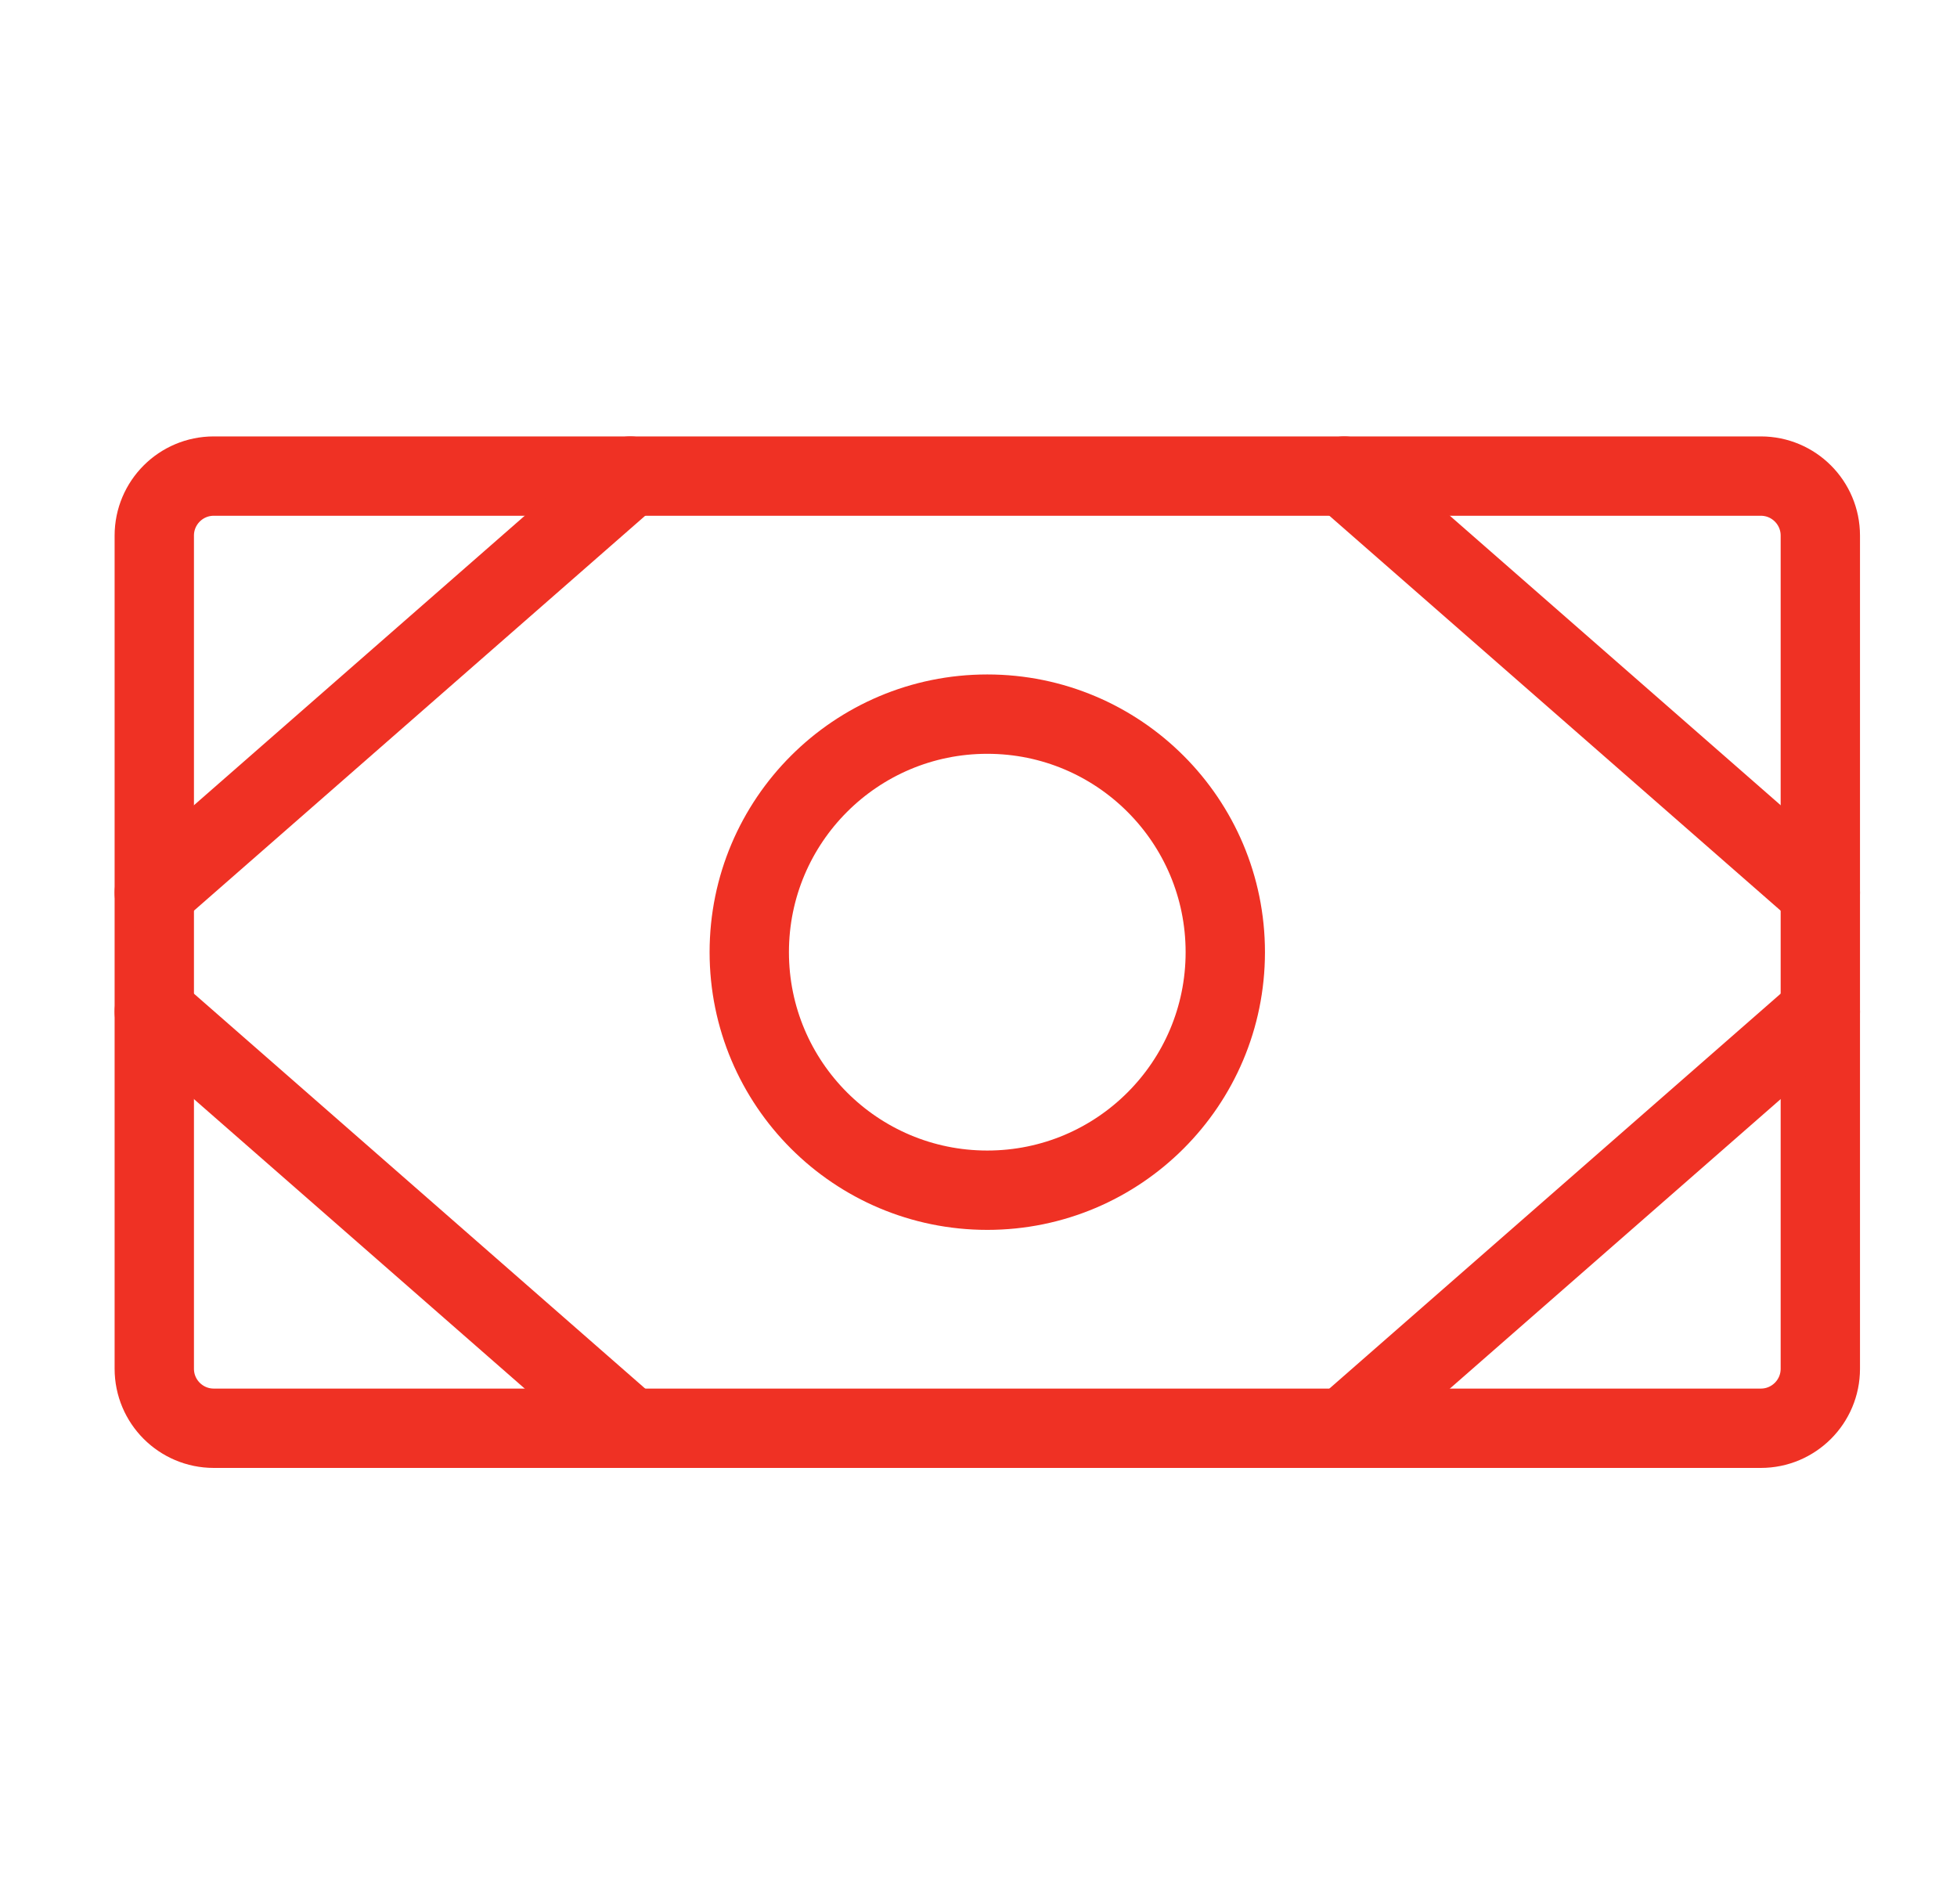 <svg width="37" height="36" viewBox="0 0 37 36" fill="none" xmlns="http://www.w3.org/2000/svg">
<g id="&#240;&#159;&#146;&#156; Icon / Light/Money">
<path id="Vector" d="M33.291 9H4.042C3.42 9 2.917 9.504 2.917 10.125V25.875C2.917 26.496 3.42 27 4.042 27H33.291C33.913 27 34.416 26.496 34.416 25.875V10.125C34.416 9.504 33.913 9 33.291 9Z" stroke="#EF3124" stroke-width="1.5" stroke-linecap="round" stroke-linejoin="round"/>
<path id="Vector_2" d="M18.666 22.5C21.152 22.5 23.166 20.485 23.166 18C23.166 15.515 21.152 13.5 18.666 13.5C16.181 13.5 14.166 15.515 14.166 18C14.166 20.485 16.181 22.5 18.666 22.5Z" stroke="#EF3124" stroke-width="1.5" stroke-linecap="round" stroke-linejoin="round"/>
<path id="Vector_3" d="M25.416 9L34.416 16.875" stroke="#EF3124" stroke-width="1.5" stroke-linecap="round" stroke-linejoin="round"/>
<path id="Vector_4" d="M25.416 27L34.416 19.125" stroke="#EF3124" stroke-width="1.5" stroke-linecap="round" stroke-linejoin="round"/>
<path id="Vector_5" d="M11.916 9L2.917 16.875" stroke="#EF3124" stroke-width="1.5" stroke-linecap="round" stroke-linejoin="round"/>
<path id="Vector_6" d="M11.916 27L2.917 19.125" stroke="#EF3124" stroke-width="1.5" stroke-linecap="round" stroke-linejoin="round"/>
</g>
</svg>
